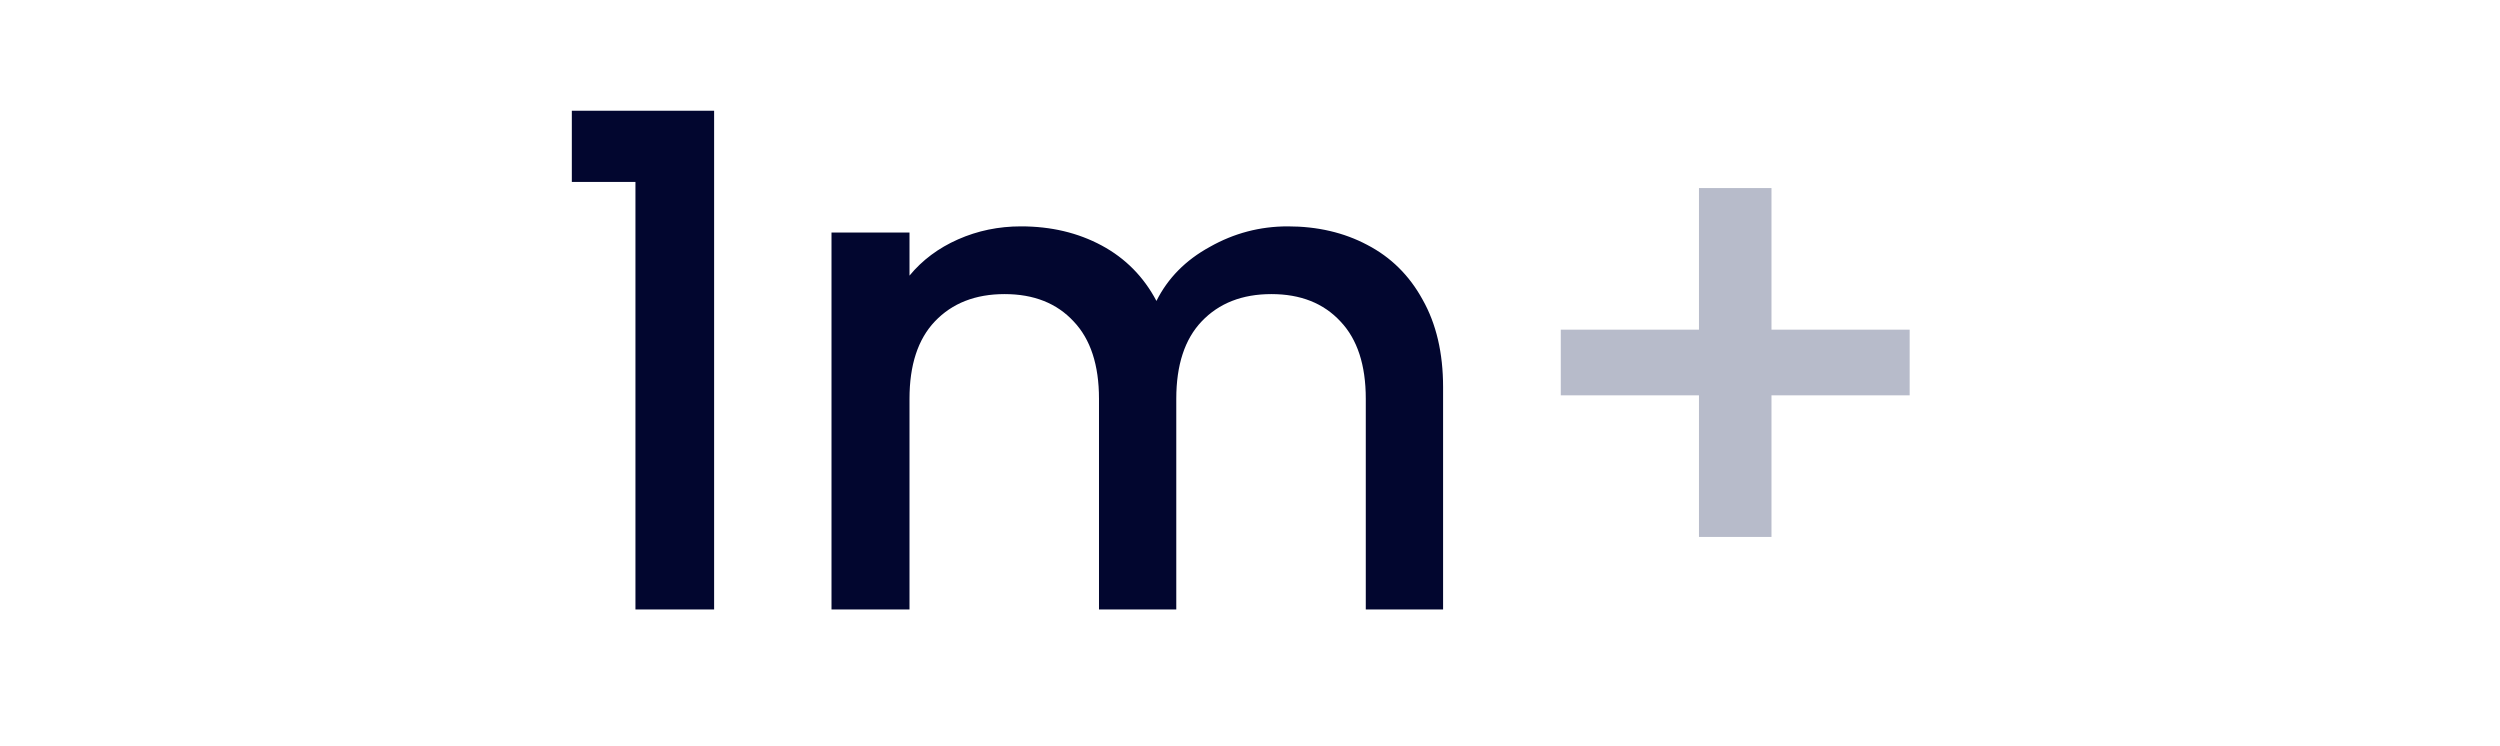 <svg width="201" height="60" viewBox="0 0 201 60" fill="none" xmlns="http://www.w3.org/2000/svg">
<g clip-path="url(#clip0_2976_55232)">
<path d="M45.975 14.625V8.905H57.415V49H51.09V14.625H45.975ZM103.539 18.2C105.922 18.2 108.049 18.695 109.919 19.685C111.825 20.675 113.31 22.142 114.374 24.085C115.474 26.028 116.024 28.375 116.024 31.125V49H109.809V32.06C109.809 29.347 109.13 27.275 107.774 25.845C106.417 24.378 104.565 23.645 102.219 23.645C99.872 23.645 98.002 24.378 96.609 25.845C95.252 27.275 94.573 29.347 94.573 32.06V49H88.359V32.06C88.359 29.347 87.68 27.275 86.323 25.845C84.967 24.378 83.115 23.645 80.769 23.645C78.422 23.645 76.552 24.378 75.159 25.845C73.802 27.275 73.124 29.347 73.124 32.06V49H66.853V18.695H73.124V22.16C74.15 20.913 75.452 19.942 77.028 19.245C78.605 18.548 80.292 18.2 82.088 18.2C84.508 18.2 86.672 18.713 88.579 19.74C90.485 20.767 91.952 22.252 92.978 24.195C93.895 22.362 95.325 20.913 97.269 19.85C99.212 18.75 101.302 18.2 103.539 18.2Z" fill="#02062F"/>
<path d="M153.537 31.785H142.427V43.17H136.597V31.785H125.487V26.505H136.597V15.12H142.427V26.505H153.537V31.785Z" fill="#B7BBCA"/>
</g>
<defs>
<clipPath id="clip0_2976_55232">
<rect width="200" height="59" fill="white" transform="translate(0.75 0.5)"/>
</clipPath>
</defs>
</svg>
